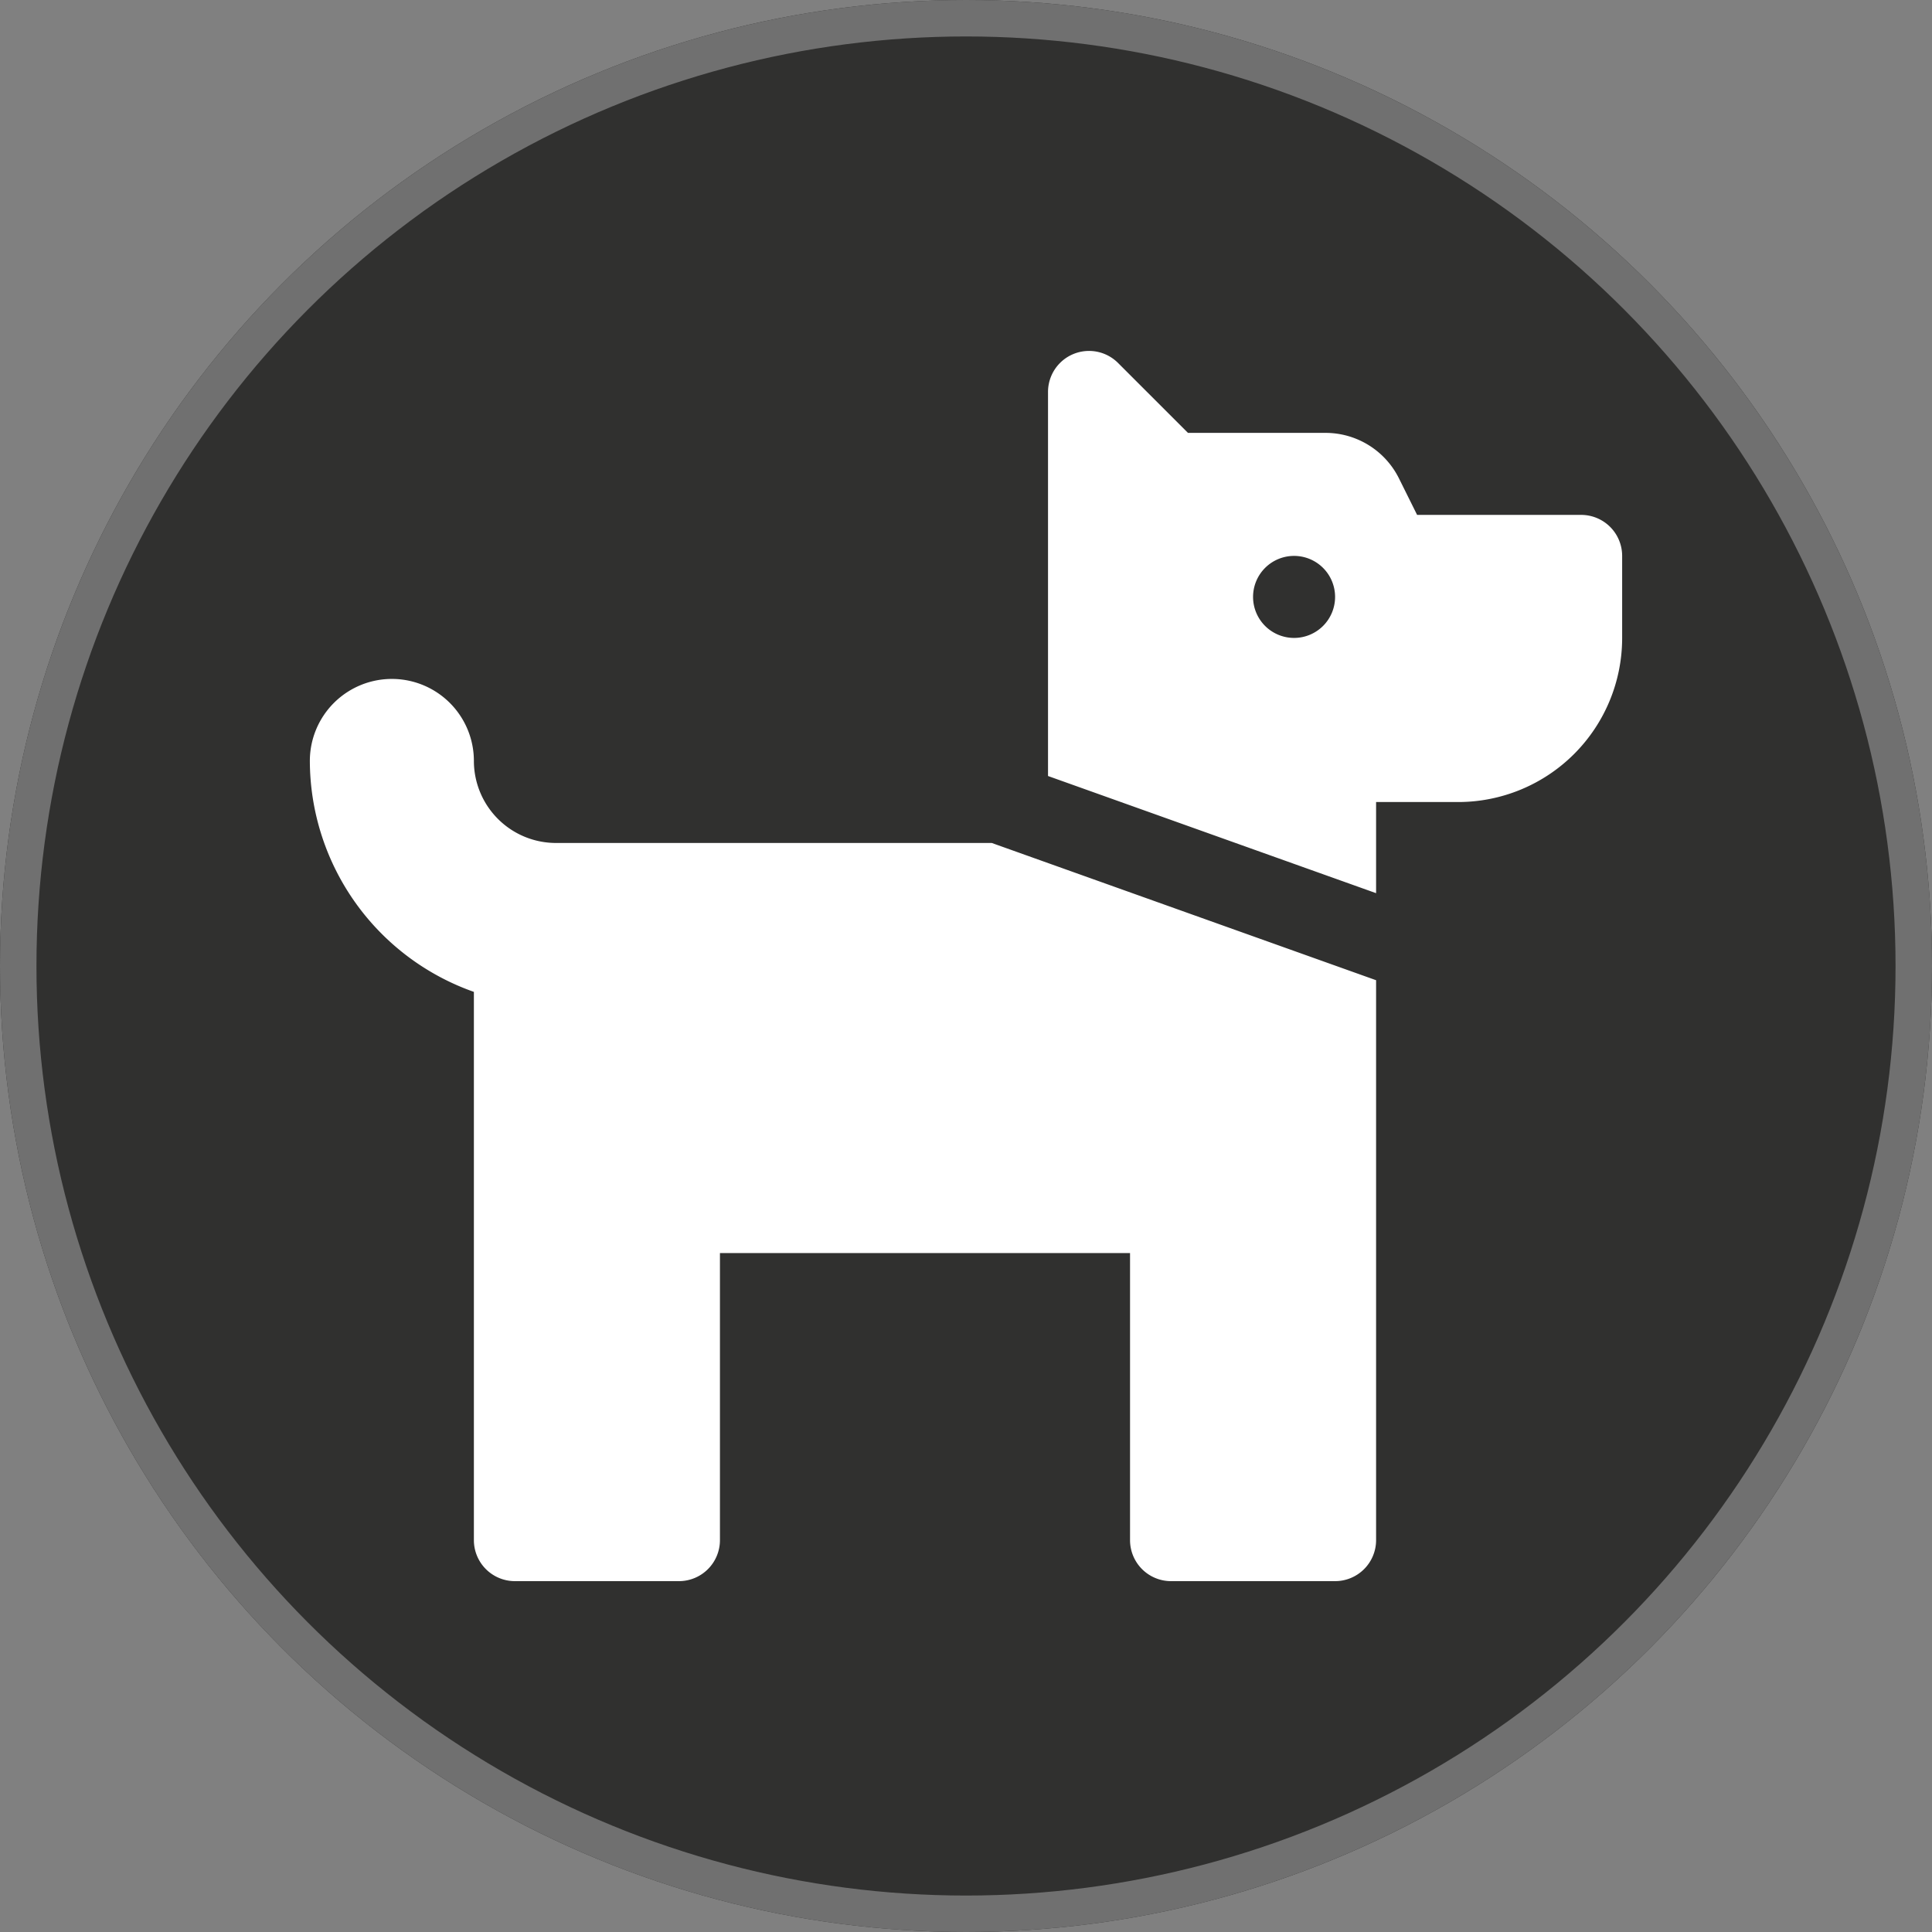 <svg xmlns="http://www.w3.org/2000/svg" width="53" height="53" viewBox="0 0 53 53">
    <rect x="0" y="0" width="53" height="53" fill="#808080" stroke="none"/>
    <g id="Raggruppa_199" data-name="Raggruppa 199" transform="translate(-365 -1060)">
      <g id="Ellisse_32" data-name="Ellisse 32" transform="translate(365 1060)" fill="#30302f" stroke="#707070" stroke-width="1">
        <circle cx="26.5" cy="26.5" r="26.5" stroke="none"/>
        <circle cx="26.5" cy="26.5" r="26" fill="none"/>
      </g>
      <path id="Icon_awesome-dog" data-name="Icon awesome-dog" d="M34.875,6.75h-4.5l-.5-1.006A2.25,2.25,0,0,0,27.859,4.5h-3.77L22.171,2.582a1.125,1.125,0,0,0-1.921.8V13.913l9,3.214v-2.5H31.5a4.5,4.5,0,0,0,4.5-4.5V7.875A1.125,1.125,0,0,0,34.875,6.75ZM27,10.125A1.125,1.125,0,1,1,28.125,9,1.125,1.125,0,0,1,27,10.125ZM6.75,15.75A2.253,2.253,0,0,1,4.5,13.5a2.25,2.25,0,0,0-4.5,0,6.738,6.738,0,0,0,4.5,6.335v15.04A1.125,1.125,0,0,0,5.625,36h4.5a1.125,1.125,0,0,0,1.125-1.125V27H22.5v7.875A1.125,1.125,0,0,0,23.625,36h4.5a1.125,1.125,0,0,0,1.125-1.125V19.515L18.707,15.75Z" transform="translate(373.5 1067.375)" fill="#fff"/>
    </g>
  </svg>
  